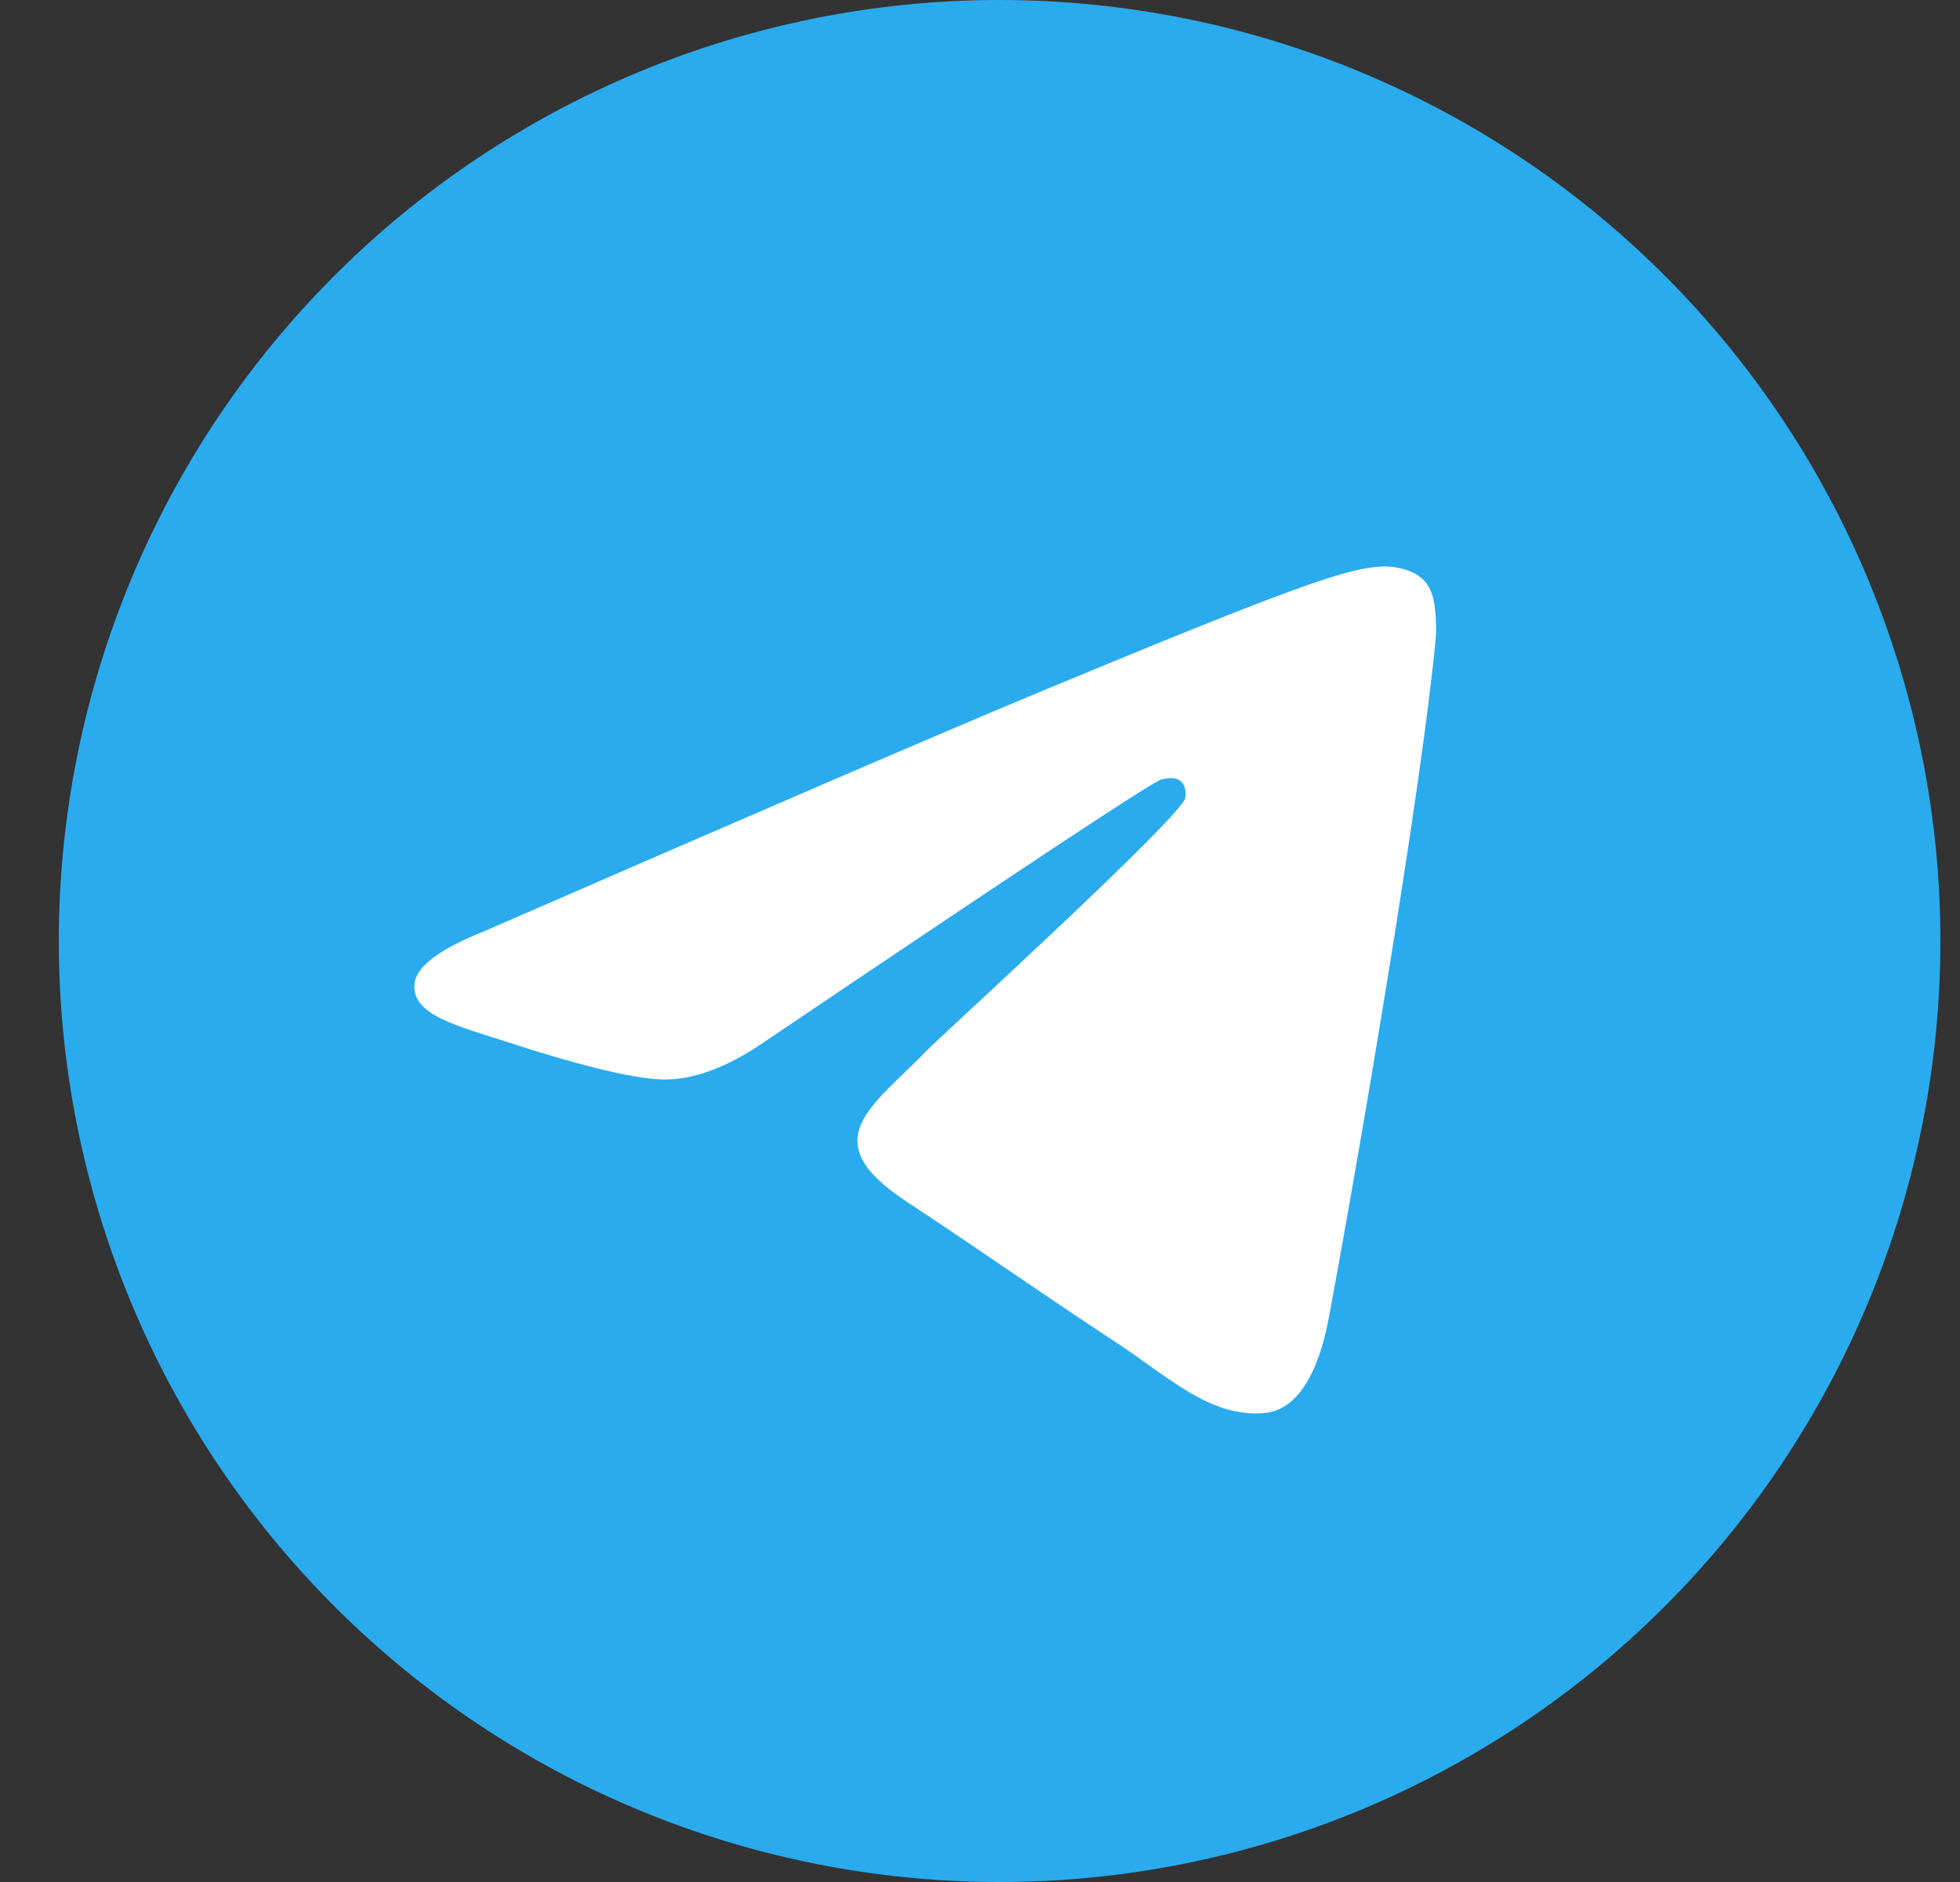 <svg width="25" height="24" viewBox="0 0 25 24" fill="none" xmlns="http://www.w3.org/2000/svg">
<rect x="0" y="0" width="25" height="24" fill="#333333" stroke="none"/>
<g clip-path="url(#clip0_12_13227)">
<path d="M12.75 0C9.568 0 6.514 1.265 4.266 3.515C2.015 5.765 0.751 8.817 0.75 12C0.75 15.181 2.016 18.236 4.266 20.485C6.514 22.735 9.568 24 12.75 24C15.932 24 18.986 22.735 21.234 20.485C23.484 18.236 24.75 15.181 24.75 12C24.75 8.819 23.484 5.764 21.234 3.515C18.986 1.265 15.932 0 12.75 0Z" fill="url(#paint0_linear_12_13227)"/>
<path d="M6.182 11.873C9.681 10.349 12.013 9.345 13.179 8.859C16.513 7.473 17.205 7.232 17.657 7.224C17.756 7.222 17.977 7.247 18.122 7.364C18.242 7.462 18.276 7.595 18.293 7.689C18.308 7.782 18.328 7.995 18.311 8.161C18.131 10.059 17.349 14.663 16.952 16.788C16.785 17.688 16.453 17.989 16.133 18.019C15.435 18.083 14.906 17.558 14.231 17.116C13.176 16.423 12.579 15.992 11.554 15.317C10.369 14.536 11.137 14.107 11.812 13.406C11.989 13.222 15.06 10.429 15.118 10.176C15.126 10.144 15.133 10.026 15.062 9.964C14.992 9.902 14.889 9.923 14.814 9.94C14.707 9.964 13.022 11.079 9.752 13.285C9.274 13.614 8.841 13.774 8.451 13.766C8.023 13.757 7.198 13.524 6.585 13.325C5.835 13.08 5.237 12.951 5.289 12.536C5.316 12.32 5.614 12.099 6.182 11.873Z" fill="white"/>
</g>
<defs>
<linearGradient id="paint0_linear_12_13227" x1="1200.75" y1="0" x2="1200.75" y2="2400" gradientUnits="userSpaceOnUse">
<stop stop-color="#2AABEE"/>
<stop offset="1" stop-color="#229ED9"/>
</linearGradient>
<clipPath id="clip0_12_13227">
<rect width="24" height="24" fill="white" transform="translate(0.75)"/>
</clipPath>
</defs>
</svg>
